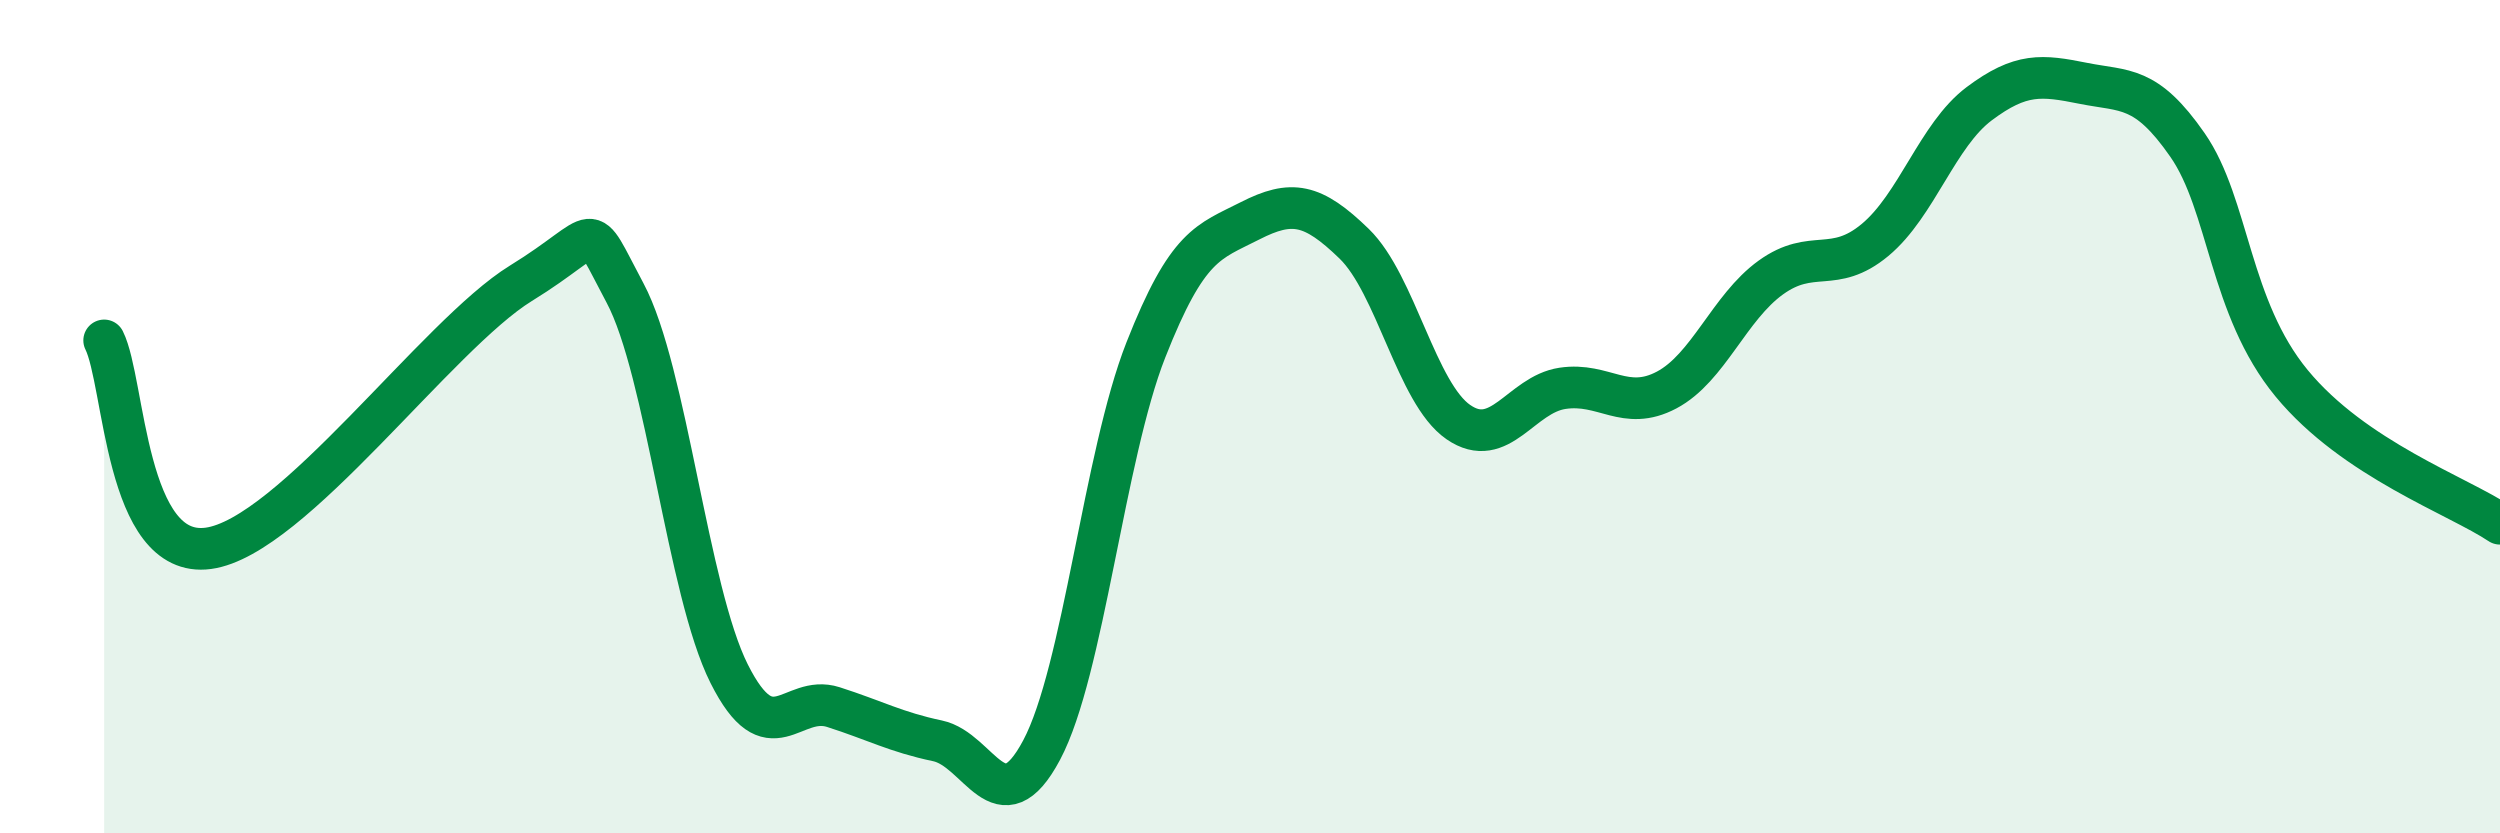 
    <svg width="60" height="20" viewBox="0 0 60 20" xmlns="http://www.w3.org/2000/svg">
      <path
        d="M 2.5,8.17 C 3,9.17 3,13.43 5,13.16 C 7,12.89 10.5,8.03 12.5,6.8 C 14.5,5.57 14,5.16 15,7.03 C 16,8.9 16.5,14.18 17.5,16.17 C 18.5,18.16 19,16.65 20,16.97 C 21,17.29 21.5,17.57 22.5,17.78 C 23.5,17.99 24,19.88 25,18 C 26,16.12 26.5,10.94 27.5,8.4 C 28.5,5.86 29,5.81 30,5.3 C 31,4.79 31.5,4.88 32.5,5.85 C 33.5,6.82 34,9.44 35,10.13 C 36,10.82 36.5,9.47 37.5,9.32 C 38.5,9.17 39,9.89 40,9.36 C 41,8.83 41.5,7.38 42.5,6.66 C 43.5,5.94 44,6.59 45,5.76 C 46,4.93 46.5,3.24 47.5,2.49 C 48.5,1.74 49,1.8 50,2 C 51,2.2 51.5,2.04 52.5,3.48 C 53.5,4.92 53.5,7.38 55,9.2 C 56.5,11.02 59,11.9 60,12.57L60 20L2.5 20Z"
        fill="#008740"
        opacity="0.1"
        stroke-linecap="round"
        stroke-linejoin="round"
      />
      <path
        d="M 2.5,8.17 C 3,9.17 3,13.43 5,13.16 C 7,12.89 10.5,8.03 12.5,6.8 C 14.5,5.57 14,5.16 15,7.03 C 16,8.9 16.5,14.18 17.5,16.17 C 18.5,18.16 19,16.65 20,16.97 C 21,17.29 21.5,17.57 22.5,17.78 C 23.5,17.99 24,19.88 25,18 C 26,16.12 26.5,10.94 27.5,8.4 C 28.5,5.86 29,5.81 30,5.3 C 31,4.79 31.5,4.88 32.5,5.85 C 33.5,6.82 34,9.44 35,10.13 C 36,10.82 36.5,9.47 37.5,9.32 C 38.5,9.17 39,9.89 40,9.36 C 41,8.83 41.5,7.38 42.5,6.66 C 43.5,5.94 44,6.59 45,5.76 C 46,4.93 46.5,3.24 47.5,2.49 C 48.5,1.74 49,1.8 50,2 C 51,2.2 51.5,2.04 52.5,3.48 C 53.5,4.92 53.5,7.38 55,9.2 C 56.5,11.02 59,11.9 60,12.57"
        stroke="#008740"
        stroke-width="1"
        fill="none"
        stroke-linecap="round"
        stroke-linejoin="round"
      />
    </svg>
  